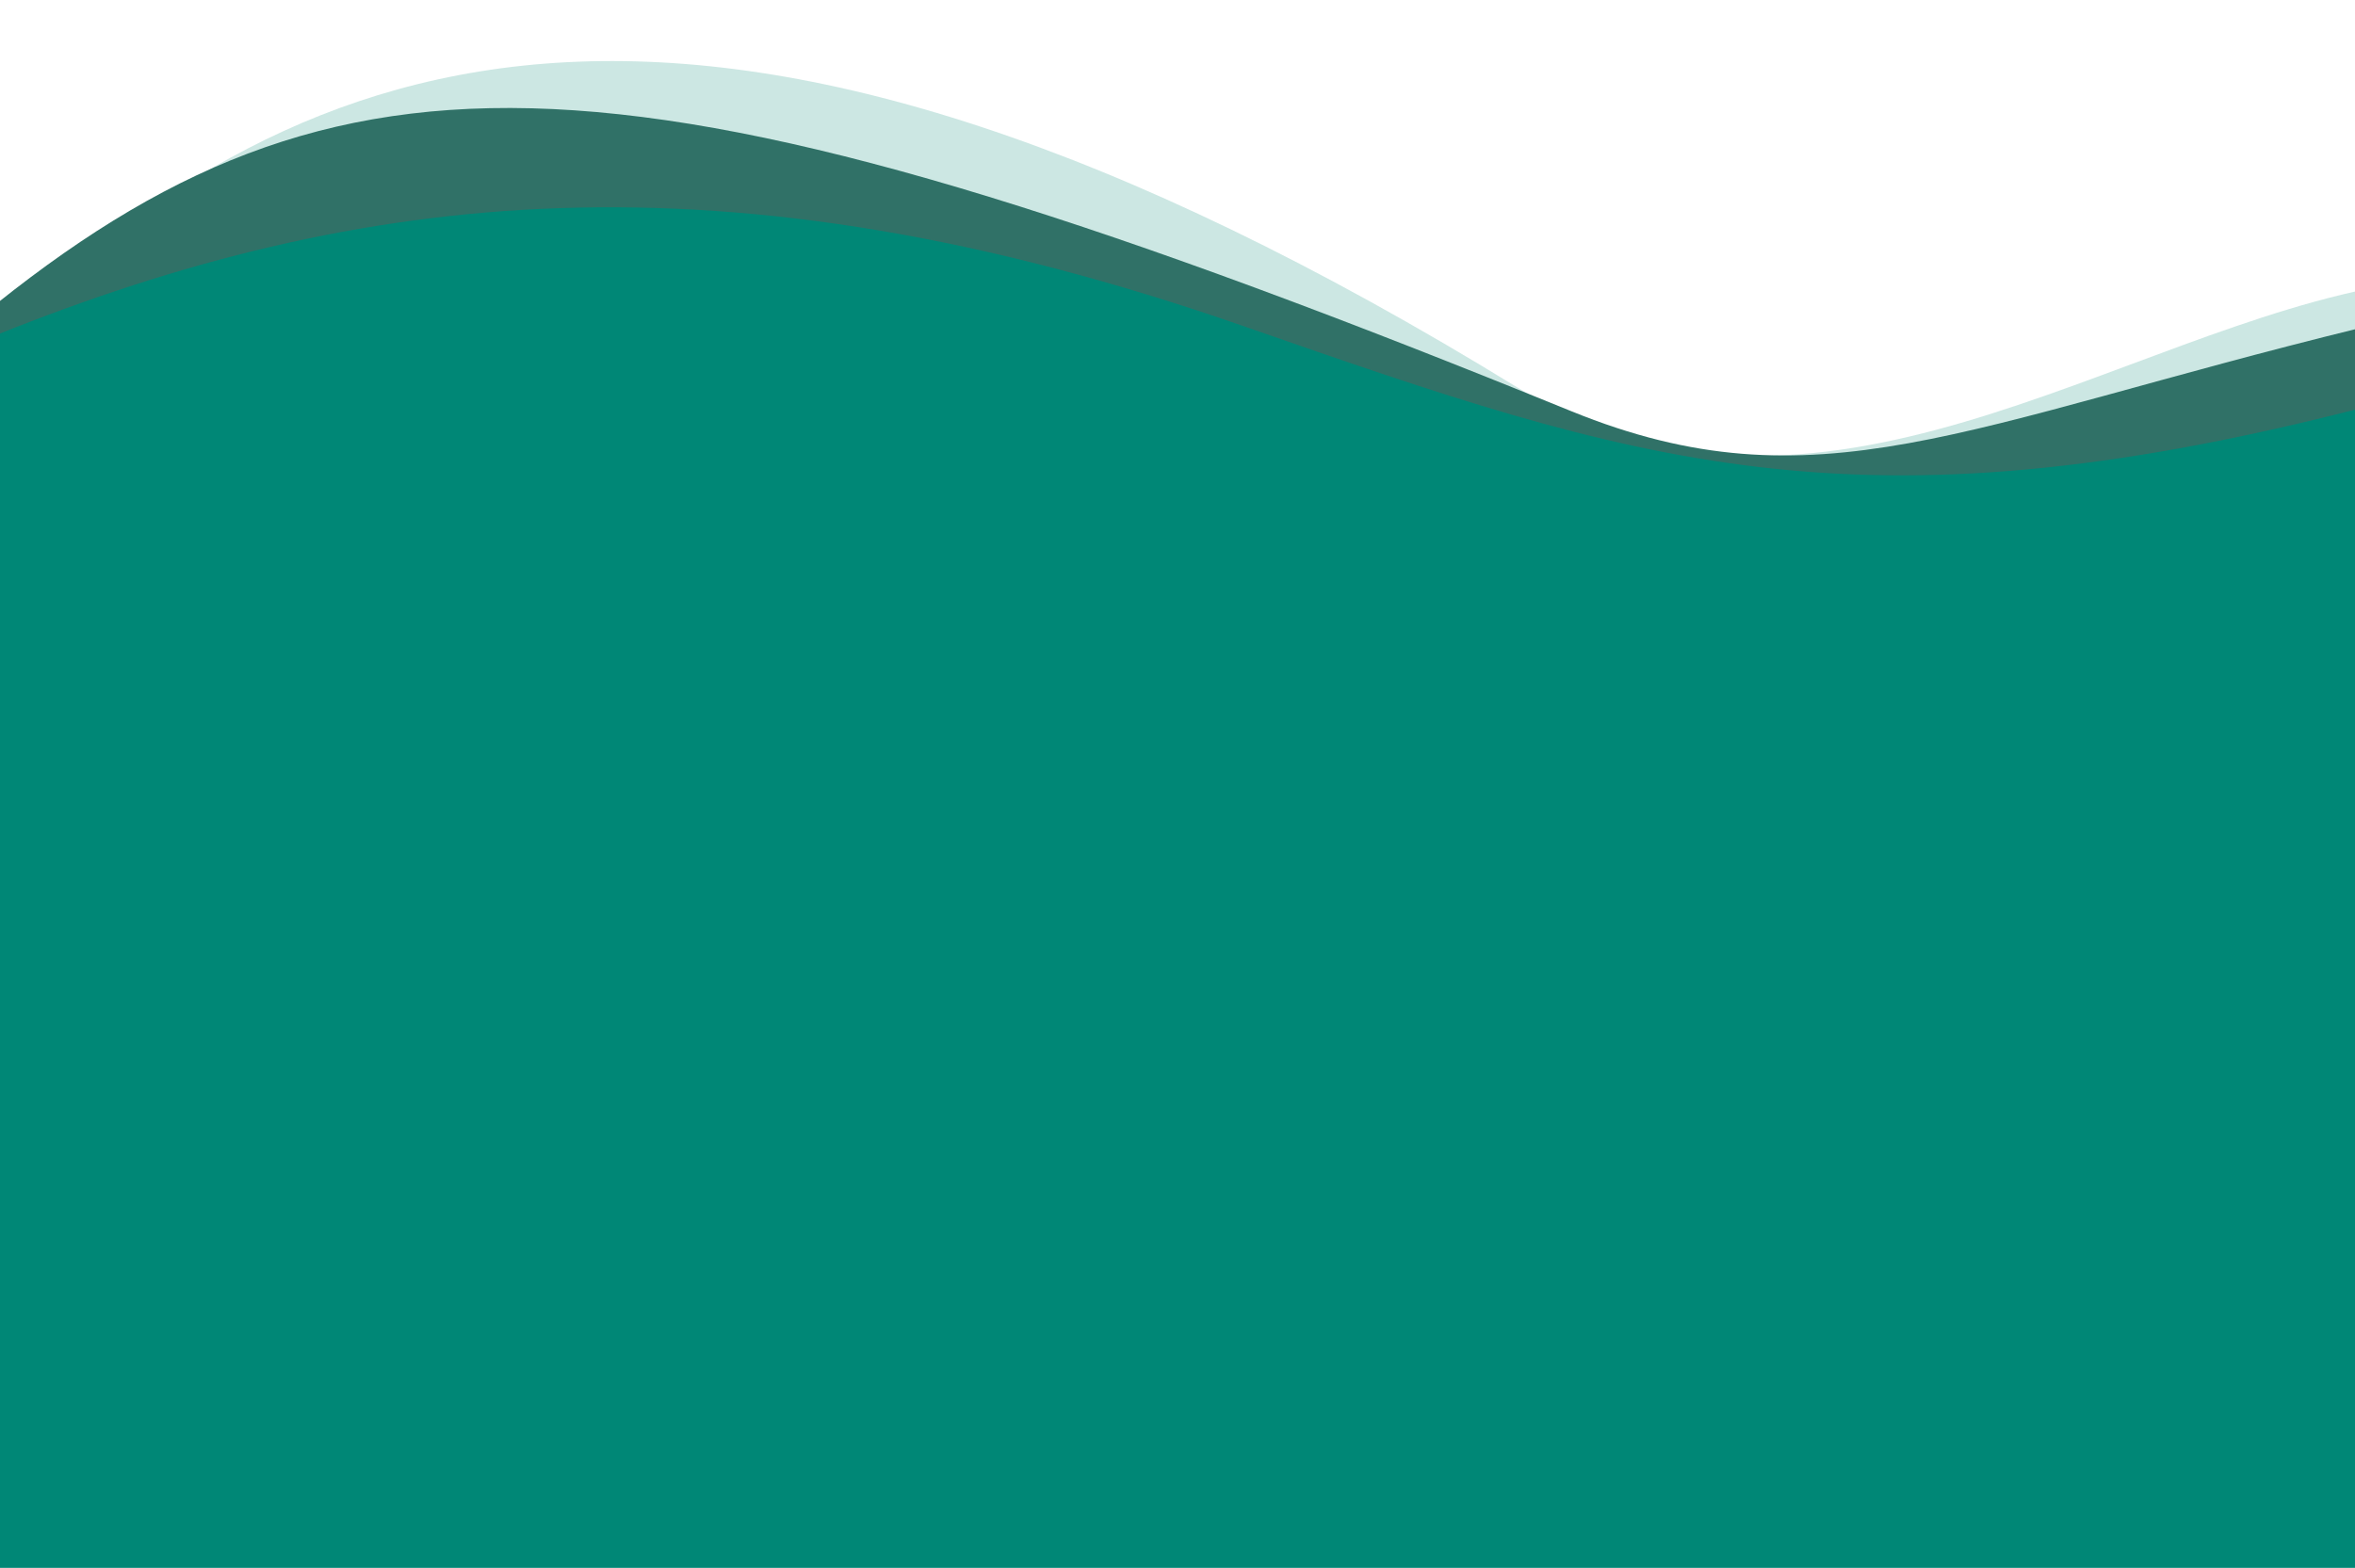 <?xml version="1.0" encoding="UTF-8" standalone="no"?>
<svg
   width="4155"
   height="2767"
   viewBox="0 0 4155 2767"
   fill="none"
   version="1.1"
   id="svg3"
   xmlns="http://www.w3.org/2000/svg"
   xmlns:svg="http://www.w3.org/2000/svg">
  <defs
     id="defs3" />
  <path
     d="M 2678.201,684.479 C 1242.432,-198.169 537.79,62.936 -15.683,599.355 l -61.637,763.518 c 982.906,0 1769.775,-8.915 2374.159,-8.915 H 4222.739 V 501.337 C 3736.895,581.3 3205.765,1008.803 2678.201,684.479 Z"
     fill="#008776"
     fill-opacity="0.2"
     id="path1"
     style="stroke-width:5.977" />
  <path
     d="M 2772.443,725.75 C 1155.392,67.205 626.041,31.877 -4.829,534.87 V 929.526 H 2842.289 4164.706 V 578.719 C 3464.517,750.028 3202.739,900.987 2772.443,725.75 Z"
     fill="#307167"
     id="path2"
     style="stroke-width:5.977" />
  <path
     d="M 2192.336,575.036 C 1275.08,255.903 632.952,334.945 -4.829,590.507 L -13.369,2795.349 2165.007,2798.776 4177.761,2788.77 4164.706,720.503 C 3270.834,950.285 2880.775,814.571 2200.708,577.949 Z"
     fill="#008776"
     id="path3"
     style="stroke-width:5.977" />
</svg>
